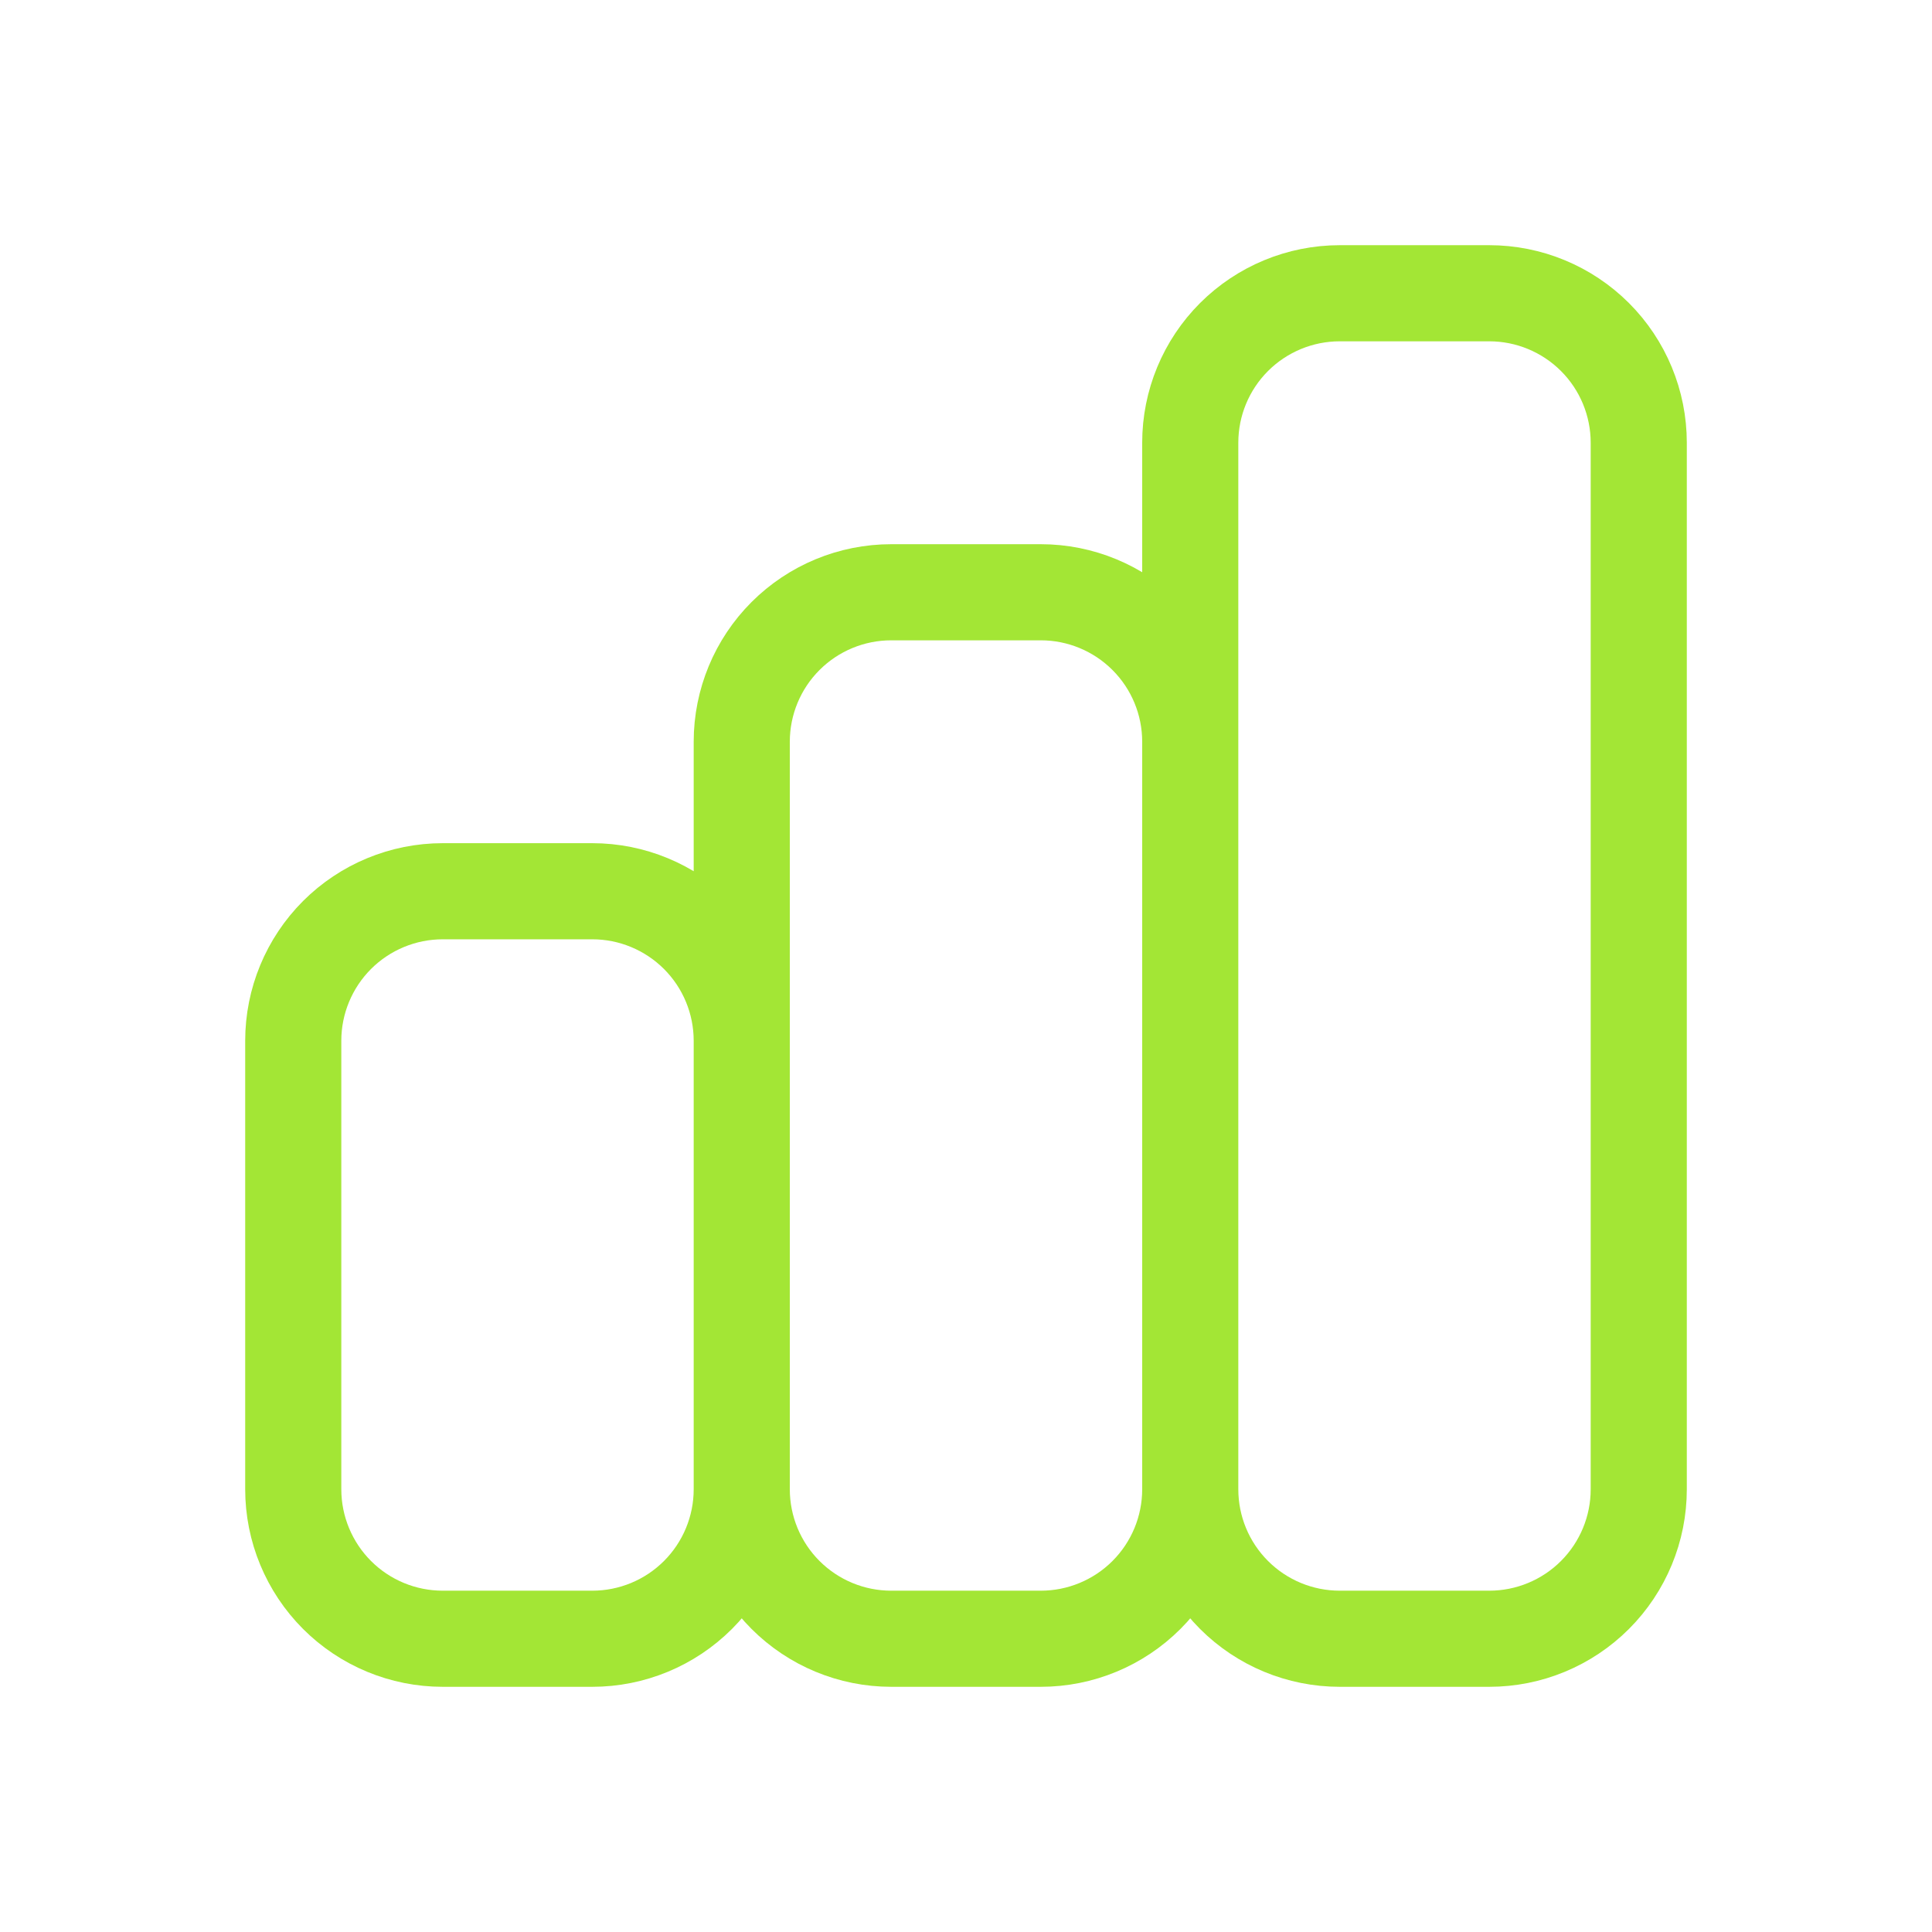 <svg width="56" height="56" viewBox="0 0 56 56" fill="none" xmlns="http://www.w3.org/2000/svg">
<path d="M21.5 43.167V30.167C21.5 29.017 21.044 27.915 20.231 27.102C19.418 26.29 18.316 25.833 17.167 25.833H12.833C11.684 25.833 10.582 26.29 9.769 27.102C8.957 27.915 8.5 29.017 8.5 30.167V43.167C8.5 44.316 8.957 45.418 9.769 46.231C10.582 47.044 11.684 47.5 12.833 47.5H17.167C18.316 47.5 19.418 47.044 20.231 46.231C21.044 45.418 21.5 44.316 21.5 43.167ZM21.5 43.167V21.5C21.5 20.351 21.956 19.248 22.769 18.436C23.582 17.623 24.684 17.167 25.833 17.167H30.167C31.316 17.167 32.418 17.623 33.231 18.436C34.044 19.248 34.5 20.351 34.5 21.5V43.167M21.5 43.167C21.5 44.316 21.956 45.418 22.769 46.231C23.582 47.044 24.684 47.5 25.833 47.5H30.167C31.316 47.5 32.418 47.044 33.231 46.231C34.044 45.418 34.5 44.316 34.5 43.167M34.5 43.167V12.833C34.5 11.684 34.956 10.582 35.769 9.769C36.582 8.957 37.684 8.5 38.833 8.5H43.167C44.316 8.5 45.418 8.957 46.231 9.769C47.044 10.582 47.5 11.684 47.5 12.833V43.167C47.5 44.316 47.044 45.418 46.231 46.231C45.418 47.044 44.316 47.5 43.167 47.5H38.833C37.684 47.5 36.582 47.044 35.769 46.231C34.956 45.418 34.5 44.316 34.5 43.167Z" stroke="#A3E635" stroke-width="2.786" stroke-linecap="round" stroke-linejoin="round"/>
</svg>

